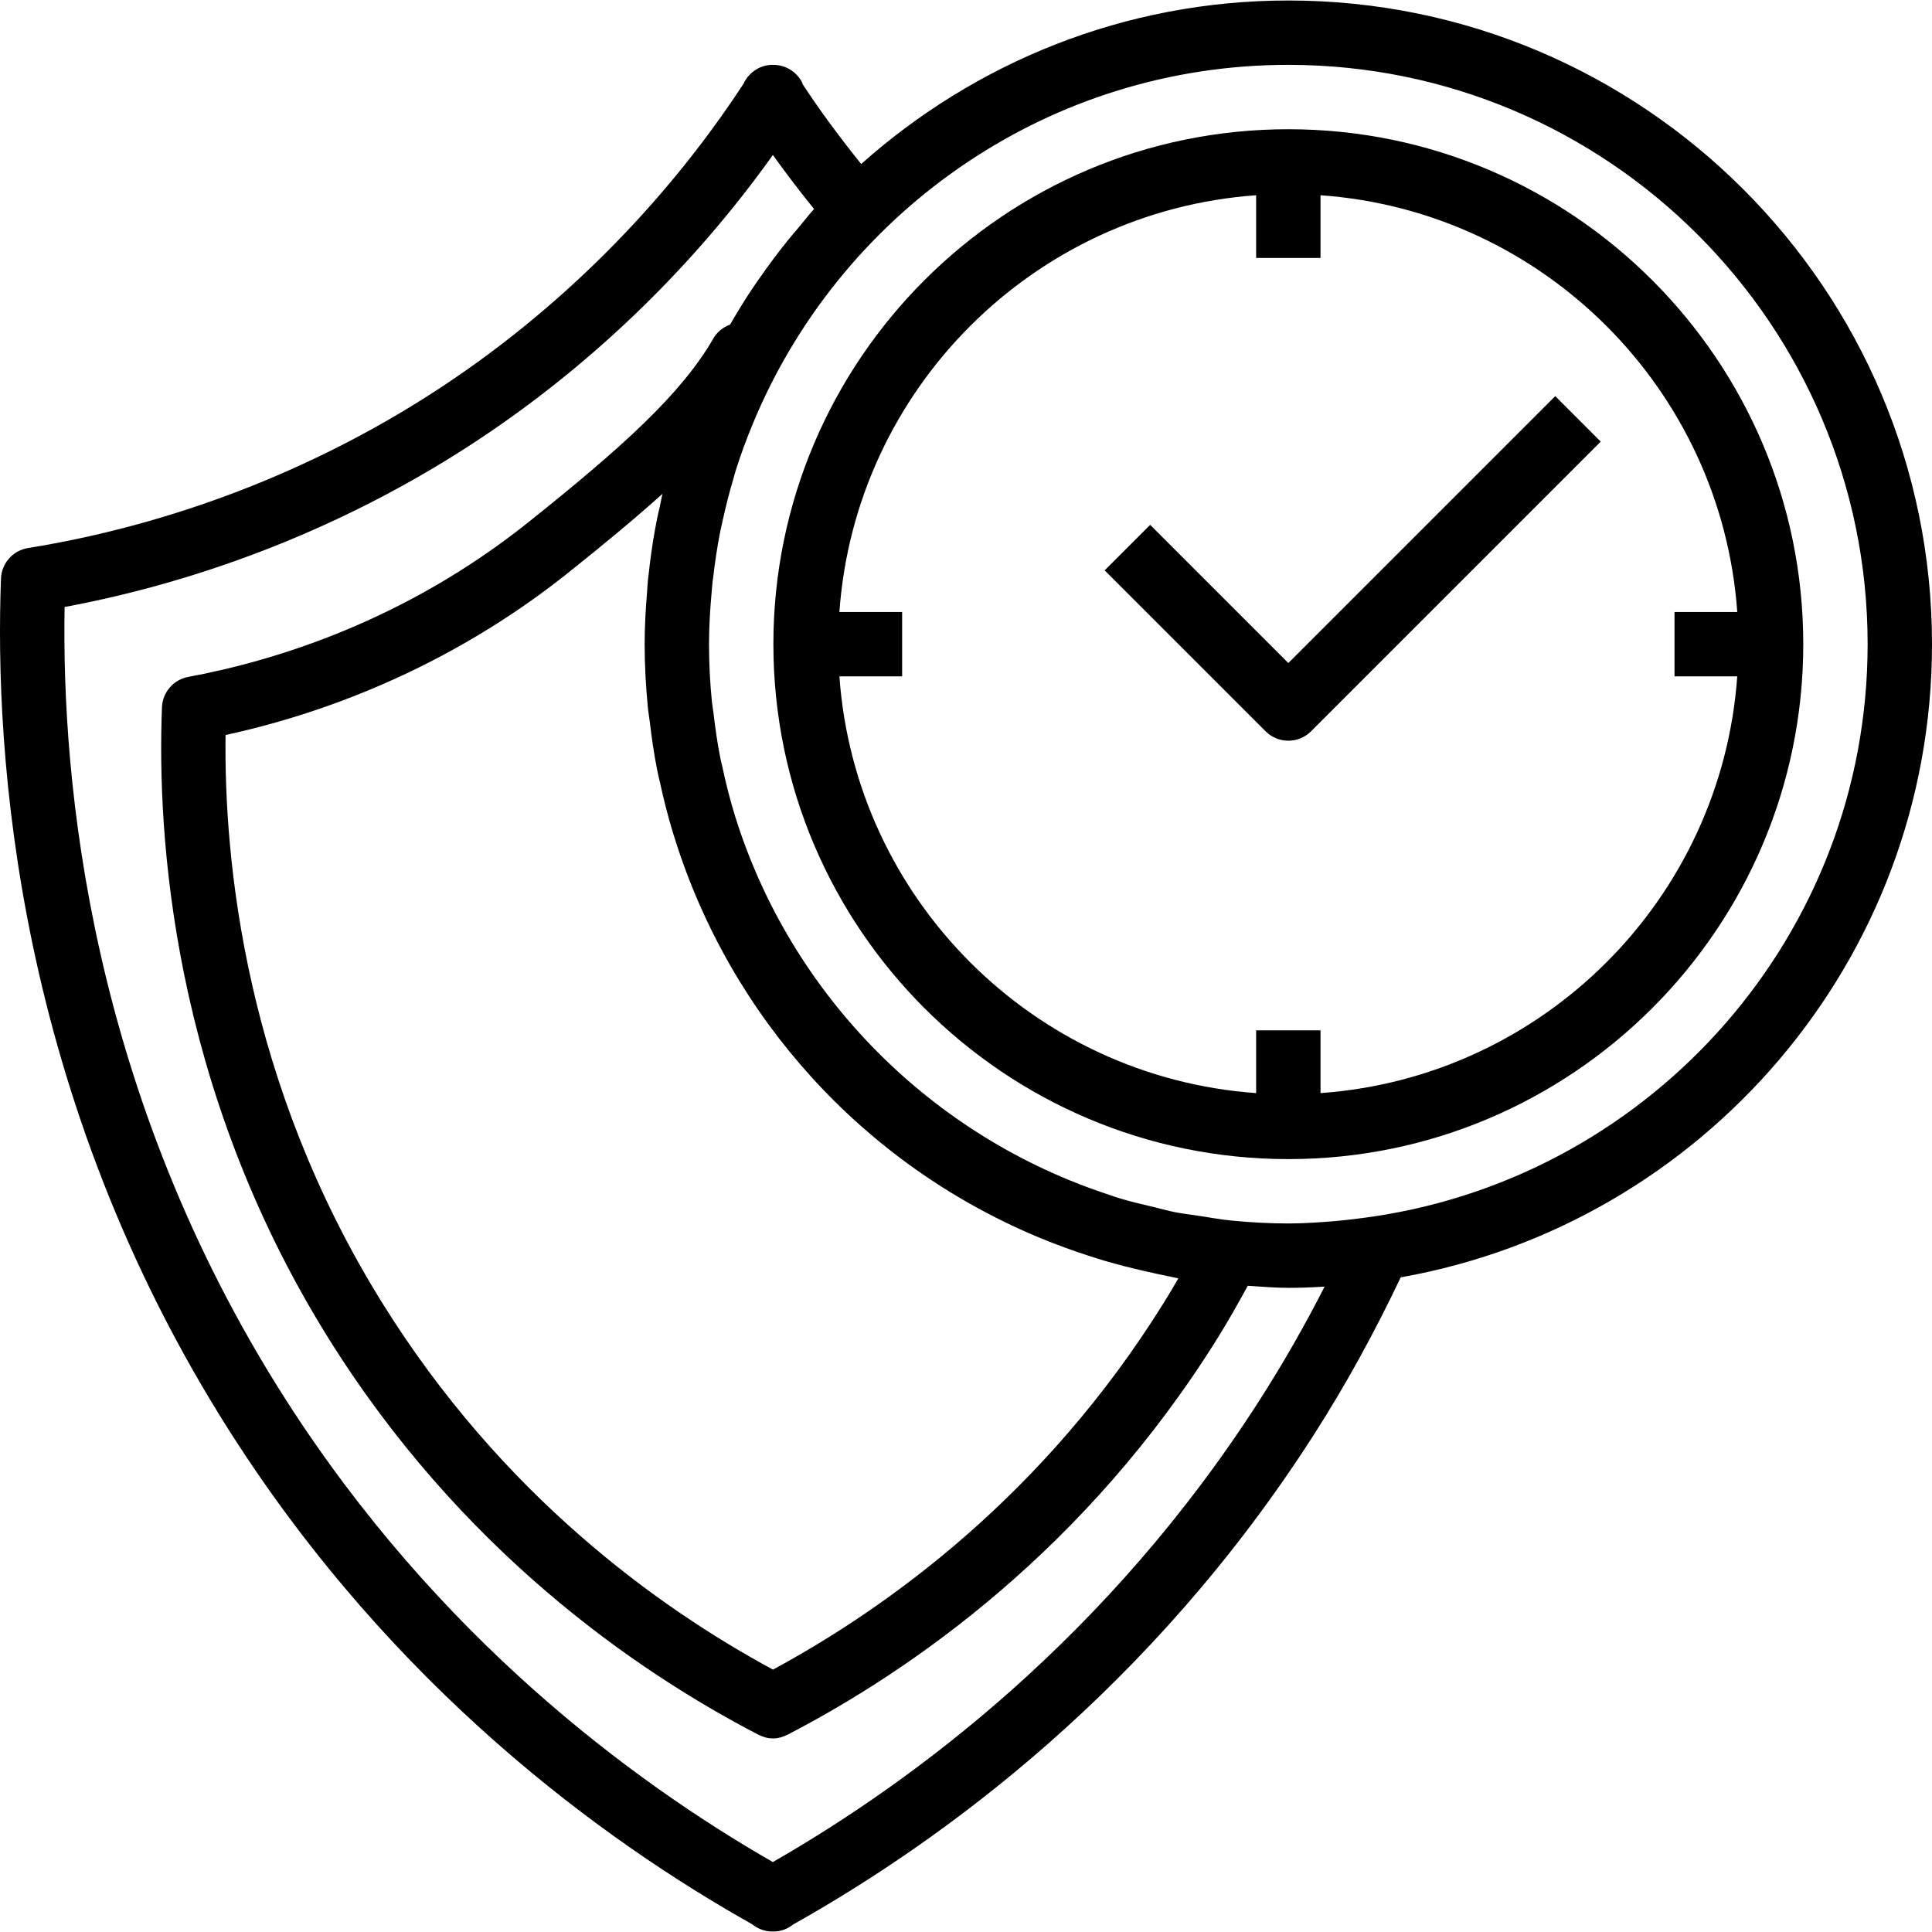 <?xml version="1.0" encoding="iso-8859-1"?>
<!-- Generator: Adobe Illustrator 19.0.0, SVG Export Plug-In . SVG Version: 6.00 Build 0)  -->
<svg version="1.1" id="Capa_1" xmlns="http://www.w3.org/2000/svg" xmlns:xlink="http://www.w3.org/1999/xlink" x="0px" y="0px"
	 viewBox="0 0 480.245 480.245" style="enable-background:new 0 0 480.245 480.245;" xml:space="preserve">
<g>
	<g>
		<path d="M320.245,0.123c-40.768,0-77.904,15.456-106.184,40.648c-5.208-6.504-10.136-13.104-14.528-19.808
			c-0.088-0.2-0.12-0.416-0.224-0.608c-1.4-2.608-4.112-4.232-7.064-4.232h-0.256c-2.952,0-5.6,1.72-6.992,4.32
			c-0.04,0.072-0.048,0.16-0.088,0.24c-19.896,30.44-46.496,56.968-77.008,76.728c-30.336,19.648-65.24,33.064-100.928,38.816
			c-3.768,0.6-6.576,3.784-6.728,7.592c-1.64,43.4,3.624,128.744,57.256,212.608c40.44,63.248,92.464,101.096,129.456,121.888
			c1.392,1.128,3.144,1.808,5.032,1.808h0.256c1.848,0,3.56-0.648,4.92-1.752c37-20.776,89.08-58.64,129.56-121.944
			c7.84-12.264,14.872-25.064,21.456-38.912c74.928-13.264,132.064-78.712,132.064-157.392
			C480.245,71.899,408.469,0.123,320.245,0.123z M313.245,347.819c-37.688,58.936-85.944,94.848-121.136,115.04
			c-35.184-20.192-83.44-56.104-121.136-115.04c-48.736-76.232-55.696-153.776-54.912-196.936
			c35.576-6.632,70.2-20.408,100.528-40.048c29.304-18.976,55.216-43.824,75.528-72.312c3.24,4.528,6.664,9.024,10.24,13.44
			c-1.344,1.464-2.528,3.04-3.808,4.552c-0.96,1.128-1.92,2.248-2.848,3.4c-2.384,2.944-4.624,5.976-6.776,9.056
			c-0.688,0.992-1.384,1.968-2.056,2.976c-1.896,2.856-3.68,5.768-5.384,8.736c-1.72,0.64-3.224,1.808-4.168,3.456
			c-7.984,13.872-22.936,27.272-46.056,45.736c-30.648,24.464-62.848,34.376-84.464,38.384c-3.672,0.68-6.392,3.816-6.536,7.552
			c-1.248,31.72,2.44,94.24,41.2,156.544c32.848,52.808,76.328,82.888,107,98.824c0.016,0.008,0.024,0,0.04,0.008
			c1.08,0.544,2.256,0.936,3.544,0.936h0.2c1.272,0,2.424-0.392,3.496-0.928c0.032-0.016,0.064-0.008,0.088-0.024
			c30.68-15.936,74.144-46.008,107-98.824c2.408-3.872,4.816-8.12,7.328-12.736c3.352,0.208,6.688,0.512,10.088,0.512
			c2.944,0,5.928-0.104,9.016-0.304C324.269,329.611,318.973,338.851,313.245,347.819z M161.037,175.819
			c0.112,1.184,0.328,2.336,0.472,3.52c0.48,4.088,1.072,8.136,1.856,12.12c0.192,0.968,0.44,1.92,0.656,2.888
			c0.928,4.304,2.008,8.536,3.272,12.704c0.144,0.48,0.304,0.952,0.456,1.432c13.992,44.584,46.824,80.704,89.856,98.848
			c0.344,0.152,0.696,0.288,1.048,0.432c3.952,1.632,7.984,3.112,12.096,4.432c1.312,0.424,2.616,0.84,3.944,1.232
			c3.152,0.92,6.344,1.736,9.576,2.472c2.056,0.472,4.112,0.944,6.2,1.344c0.824,0.152,1.616,0.384,2.44,0.528
			c-1.232,2.144-2.44,4.168-3.664,6.128c-29.648,47.656-68.488,75.656-97.104,91.12c-28.624-15.464-67.464-43.464-97.104-91.12
			c-34.096-54.808-39.376-109.824-38.968-141.192c31.208-6.792,60.528-20.664,85.168-40.328c8.904-7.112,16.688-13.552,23.44-19.632
			c-0.256,1.064-0.44,2.152-0.672,3.224c-0.2,0.92-0.44,1.816-0.624,2.744c-0.192,0.984-0.392,1.968-0.568,2.952
			c-0.664,3.664-1.168,7.36-1.576,11.072c-0.056,0.528-0.136,1.04-0.184,1.568c-0.088,0.92-0.128,1.856-0.2,2.784
			c-0.36,4.328-0.608,8.672-0.608,13.032C160.245,165.419,160.541,170.651,161.037,175.819z M341.645,302.355
			c-0.008,0-0.016,0-0.032,0c-3.464,0.52-6.656,0.896-9.72,1.176c-3.848,0.312-7.712,0.592-11.648,0.592
			c-4.704,0-9.352-0.264-13.944-0.704c0,0,0,0-0.008,0c-2.8-0.272-5.528-0.768-8.28-1.192c-1.992-0.312-4.016-0.528-5.984-0.92
			c-1.648-0.32-3.24-0.792-4.864-1.176c-3.12-0.736-6.248-1.456-9.288-2.392c-0.64-0.192-1.248-0.44-1.88-0.648
			c-44.344-14.36-79.376-49.632-93.264-94.184c0-0.008-0.008-0.024-0.008-0.032c-1.28-4.104-2.32-8.304-3.232-12.552
			c-0.104-0.512-0.256-1-0.36-1.512c-0.784-3.856-1.336-7.8-1.8-11.76c-0.096-0.848-0.272-1.672-0.36-2.528
			c-0.472-4.728-0.728-9.536-0.728-14.4c0-4.376,0.272-8.696,0.656-12.976c0.088-0.968,0.16-1.944,0.272-2.912
			c0.024-0.232,0.072-0.448,0.104-0.68c0.44-3.792,0.992-7.544,1.72-11.232c0.216-1.088,0.472-2.16,0.712-3.24
			c0.752-3.408,1.608-6.776,2.6-10.096c0.216-0.728,0.392-1.456,0.624-2.184c1.232-3.912,2.656-7.728,4.208-11.488
			c0.32-0.792,0.656-1.568,1-2.352c22.16-51.032,73.008-86.84,132.104-86.84c79.4,0,144,64.6,144,144
			C464.245,232.235,410.909,291.962,341.645,302.355z"/>
	</g>
</g>
<g>
	<g>
		<path d="M320.245,32.123c-70.576,0-128,57.424-128,128s57.424,128,128,128s128-57.424,128-128S390.821,32.123,320.245,32.123z
			 M328.245,271.715v-15.592h-16v15.592c-55.368-3.936-99.656-48.224-103.592-103.592h15.592v-16h-15.592
			c3.936-55.368,48.224-99.656,103.592-103.592v15.592h16V48.531c55.368,3.936,99.656,48.224,103.592,103.592h-15.592v16h15.592
			C427.901,223.491,383.613,267.779,328.245,271.715z"/>
	</g>
</g>
<g>
	<g>
		<path d="M386.589,98.467l-66.344,66.344l-34.344-34.344l-11.312,11.312l40,40c1.56,1.56,3.608,2.344,5.656,2.344
			c2.048,0,4.096-0.784,5.656-2.344l72-72L386.589,98.467z"/>
	</g>
</g>
<g>
</g>
<g>
</g>
<g>
</g>
<g>
</g>
<g>
</g>
<g>
</g>
<g>
</g>
<g>
</g>
<g>
</g>
<g>
</g>
<g>
</g>
<g>
</g>
<g>
</g>
<g>
</g>
<g>
</g>
</svg>
